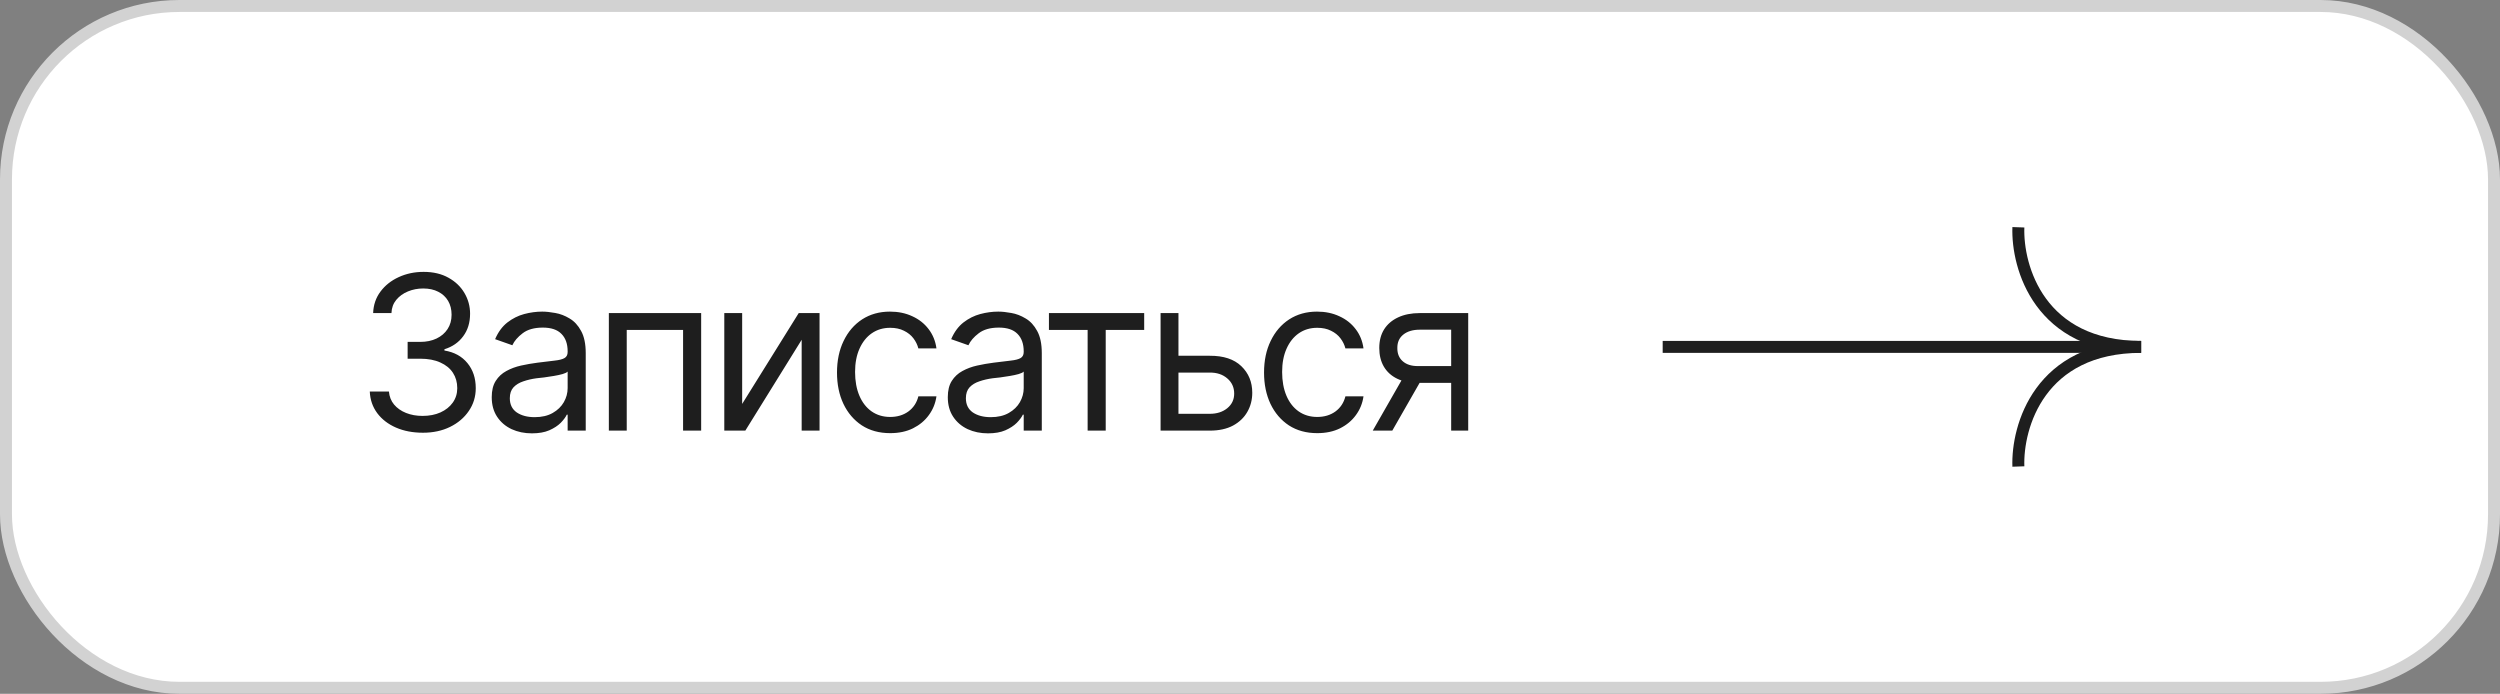 <?xml version="1.0" encoding="UTF-8"?> <svg xmlns="http://www.w3.org/2000/svg" width="209" height="58" viewBox="0 0 209 58" fill="none"><rect x="0" y="0" width="209" height="58" fill="#808080" stroke="none"/> <rect x="0.5" y="0.5" width="208" height="57" rx="14.5" fill="white"></rect> <rect x="0.5" y="0.5" width="208" height="57" rx="14.5" stroke="#D2D2D2"></rect> <path d="M35.361 36.176C34.512 36.176 33.759 36.032 33.102 35.745C32.446 35.458 31.925 35.057 31.538 34.541C31.151 34.02 30.943 33.416 30.914 32.73H32.514C32.549 33.152 32.692 33.516 32.944 33.82C33.202 34.125 33.536 34.359 33.946 34.523C34.362 34.688 34.822 34.77 35.326 34.77C35.889 34.77 36.387 34.673 36.82 34.48C37.26 34.28 37.602 34.008 37.849 33.662C38.101 33.31 38.227 32.906 38.227 32.449C38.227 31.963 38.106 31.535 37.866 31.166C37.626 30.797 37.274 30.51 36.812 30.305C36.355 30.094 35.795 29.988 35.133 29.988H34.078V28.582H35.133C35.648 28.582 36.102 28.488 36.495 28.301C36.888 28.113 37.195 27.85 37.418 27.51C37.641 27.17 37.752 26.771 37.752 26.314C37.752 25.869 37.655 25.482 37.462 25.154C37.269 24.826 36.993 24.571 36.636 24.39C36.284 24.208 35.865 24.117 35.379 24.117C34.928 24.117 34.503 24.199 34.105 24.363C33.706 24.527 33.381 24.762 33.129 25.066C32.877 25.371 32.742 25.74 32.725 26.174H31.195C31.219 25.488 31.424 24.888 31.811 24.372C32.197 23.856 32.704 23.455 33.331 23.168C33.964 22.875 34.658 22.729 35.414 22.729C36.223 22.729 36.917 22.893 37.497 23.221C38.077 23.543 38.523 23.971 38.833 24.504C39.144 25.037 39.299 25.611 39.299 26.227C39.299 26.971 39.105 27.601 38.719 28.116C38.338 28.632 37.816 28.992 37.154 29.197V29.303C37.975 29.438 38.616 29.789 39.079 30.357C39.542 30.92 39.773 31.617 39.773 32.449C39.773 33.158 39.58 33.794 39.193 34.356C38.812 34.919 38.288 35.364 37.62 35.692C36.958 36.015 36.205 36.176 35.361 36.176ZM44.467 36.228C43.846 36.228 43.28 36.111 42.77 35.877C42.261 35.637 41.856 35.291 41.558 34.84C41.259 34.389 41.109 33.844 41.109 33.205C41.109 32.643 41.221 32.188 41.443 31.843C41.666 31.491 41.962 31.216 42.331 31.017C42.706 30.811 43.116 30.659 43.562 30.56C44.013 30.46 44.467 30.381 44.924 30.322C45.522 30.246 46.005 30.188 46.374 30.146C46.749 30.105 47.022 30.035 47.191 29.936C47.367 29.836 47.455 29.666 47.455 29.426V29.373C47.455 28.746 47.282 28.26 46.937 27.914C46.597 27.562 46.078 27.387 45.381 27.387C44.666 27.387 44.103 27.545 43.693 27.861C43.283 28.172 42.996 28.506 42.832 28.863L41.391 28.354C41.648 27.756 41.991 27.29 42.419 26.956C42.852 26.622 43.321 26.388 43.825 26.253C44.335 26.118 44.836 26.051 45.328 26.051C45.645 26.051 46.008 26.089 46.418 26.165C46.828 26.235 47.227 26.388 47.613 26.622C48.006 26.851 48.328 27.199 48.58 27.668C48.838 28.131 48.967 28.752 48.967 29.531V36H47.455V34.664H47.385C47.285 34.875 47.115 35.103 46.875 35.35C46.635 35.59 46.315 35.798 45.917 35.974C45.524 36.144 45.041 36.228 44.467 36.228ZM44.695 34.875C45.293 34.875 45.797 34.758 46.207 34.523C46.617 34.289 46.928 33.987 47.139 33.618C47.35 33.243 47.455 32.853 47.455 32.449V31.061C47.391 31.137 47.25 31.207 47.033 31.271C46.822 31.33 46.576 31.383 46.295 31.43C46.02 31.477 45.75 31.518 45.486 31.553C45.223 31.582 45.012 31.605 44.853 31.623C44.461 31.676 44.095 31.761 43.755 31.878C43.415 31.989 43.14 32.156 42.929 32.379C42.724 32.602 42.621 32.906 42.621 33.293C42.621 33.815 42.815 34.21 43.201 34.48C43.594 34.743 44.092 34.875 44.695 34.875ZM50.9 36V26.174H58.617V36H57.105V27.58H52.395V36H50.9ZM62.045 33.768L66.773 26.174H68.514V36H67.019V28.406L62.309 36H60.551V26.174H62.045V33.768ZM74.42 36.211C73.506 36.211 72.715 35.994 72.047 35.56C71.385 35.121 70.872 34.52 70.509 33.759C70.151 32.997 69.973 32.127 69.973 31.148C69.973 30.146 70.157 29.265 70.526 28.503C70.895 27.735 71.411 27.135 72.073 26.701C72.741 26.268 73.518 26.051 74.402 26.051C75.094 26.051 75.715 26.18 76.266 26.438C76.822 26.689 77.276 27.047 77.628 27.51C77.985 27.973 78.205 28.512 78.287 29.127H76.775C76.699 28.828 76.561 28.547 76.362 28.283C76.163 28.02 75.899 27.809 75.571 27.65C75.249 27.486 74.865 27.404 74.42 27.404C73.834 27.404 73.321 27.557 72.882 27.861C72.442 28.166 72.1 28.597 71.853 29.153C71.607 29.704 71.484 30.352 71.484 31.096C71.484 31.852 71.605 32.514 71.845 33.082C72.085 33.645 72.425 34.081 72.864 34.392C73.31 34.702 73.828 34.857 74.42 34.857C75.012 34.857 75.519 34.705 75.94 34.4C76.362 34.09 76.641 33.668 76.775 33.135H78.287C78.205 33.715 77.994 34.236 77.654 34.699C77.32 35.162 76.878 35.531 76.327 35.807C75.782 36.076 75.147 36.211 74.42 36.211ZM82.594 36.228C81.973 36.228 81.407 36.111 80.897 35.877C80.388 35.637 79.983 35.291 79.685 34.84C79.386 34.389 79.236 33.844 79.236 33.205C79.236 32.643 79.348 32.188 79.57 31.843C79.793 31.491 80.089 31.216 80.458 31.017C80.833 30.811 81.243 30.659 81.689 30.56C82.14 30.46 82.594 30.381 83.051 30.322C83.648 30.246 84.132 30.188 84.501 30.146C84.876 30.105 85.148 30.035 85.318 29.936C85.494 29.836 85.582 29.666 85.582 29.426V29.373C85.582 28.746 85.409 28.26 85.064 27.914C84.724 27.562 84.205 27.387 83.508 27.387C82.793 27.387 82.231 27.545 81.82 27.861C81.41 28.172 81.123 28.506 80.959 28.863L79.518 28.354C79.775 27.756 80.118 27.29 80.546 26.956C80.98 26.622 81.448 26.388 81.952 26.253C82.462 26.118 82.963 26.051 83.455 26.051C83.772 26.051 84.135 26.089 84.545 26.165C84.955 26.235 85.353 26.388 85.74 26.622C86.133 26.851 86.455 27.199 86.707 27.668C86.965 28.131 87.094 28.752 87.094 29.531V36H85.582V34.664H85.512C85.412 34.875 85.242 35.103 85.002 35.35C84.762 35.59 84.442 35.798 84.044 35.974C83.651 36.144 83.168 36.228 82.594 36.228ZM82.822 34.875C83.42 34.875 83.924 34.758 84.334 34.523C84.744 34.289 85.055 33.987 85.266 33.618C85.477 33.243 85.582 32.853 85.582 32.449V31.061C85.518 31.137 85.377 31.207 85.16 31.271C84.949 31.33 84.703 31.383 84.422 31.43C84.147 31.477 83.877 31.518 83.613 31.553C83.35 31.582 83.139 31.605 82.981 31.623C82.588 31.676 82.222 31.761 81.882 31.878C81.542 31.989 81.267 32.156 81.056 32.379C80.851 32.602 80.748 32.906 80.748 33.293C80.748 33.815 80.941 34.21 81.328 34.48C81.721 34.743 82.219 34.875 82.822 34.875ZM87.691 27.58V26.174H95.654V27.58H92.438V36H90.926V27.58H87.691ZM98.326 29.742H101.139C102.287 29.736 103.166 30.026 103.775 30.612C104.385 31.198 104.689 31.939 104.689 32.836C104.689 33.422 104.552 33.955 104.276 34.435C104.007 34.91 103.608 35.291 103.081 35.578C102.554 35.859 101.906 36 101.139 36H97.025V26.174H98.519V34.594H101.139C101.73 34.594 102.217 34.438 102.598 34.128C102.984 33.812 103.178 33.404 103.178 32.906C103.178 32.385 102.984 31.96 102.598 31.632C102.217 31.304 101.73 31.143 101.139 31.148H98.326V29.742ZM110.121 36.211C109.207 36.211 108.416 35.994 107.748 35.56C107.086 35.121 106.573 34.52 106.21 33.759C105.853 32.997 105.674 32.127 105.674 31.148C105.674 30.146 105.858 29.265 106.228 28.503C106.597 27.735 107.112 27.135 107.774 26.701C108.442 26.268 109.219 26.051 110.104 26.051C110.795 26.051 111.416 26.18 111.967 26.438C112.523 26.689 112.978 27.047 113.329 27.51C113.687 27.973 113.906 28.512 113.988 29.127H112.477C112.4 28.828 112.263 28.547 112.063 28.283C111.864 28.02 111.601 27.809 111.272 27.65C110.95 27.486 110.566 27.404 110.121 27.404C109.535 27.404 109.022 27.557 108.583 27.861C108.144 28.166 107.801 28.597 107.555 29.153C107.309 29.704 107.186 30.352 107.186 31.096C107.186 31.852 107.306 32.514 107.546 33.082C107.786 33.645 108.126 34.081 108.565 34.392C109.011 34.702 109.529 34.857 110.121 34.857C110.713 34.857 111.22 34.705 111.642 34.4C112.063 34.09 112.342 33.668 112.477 33.135H113.988C113.906 33.715 113.695 34.236 113.355 34.699C113.021 35.162 112.579 35.531 112.028 35.807C111.483 36.076 110.848 36.211 110.121 36.211ZM121.318 36V27.562H118.699C118.113 27.562 117.65 27.7 117.311 27.976C116.977 28.245 116.812 28.617 116.818 29.092C116.812 29.561 116.962 29.93 117.267 30.199C117.571 30.469 117.99 30.604 118.523 30.604H121.688V32.01H118.523C117.855 32.01 117.281 31.893 116.801 31.658C116.32 31.424 115.951 31.09 115.693 30.656C115.436 30.217 115.307 29.695 115.307 29.092C115.307 28.488 115.441 27.97 115.711 27.536C115.986 27.102 116.376 26.769 116.88 26.534C117.39 26.294 117.996 26.174 118.699 26.174H122.742V36H121.318ZM114.762 36L117.557 31.113H119.191L116.396 36H114.762Z" fill="#1E1E1E"></path> <path d="M178.641 29H139" stroke="#1E1E1E"></path> <path d="M168.736 19C168.618 22.333 170.505 29 179 29" stroke="#1E1E1E"></path> <path d="M168.736 39C168.618 35.667 170.505 29 179 29" stroke="#1E1E1E"></path> </svg> 
